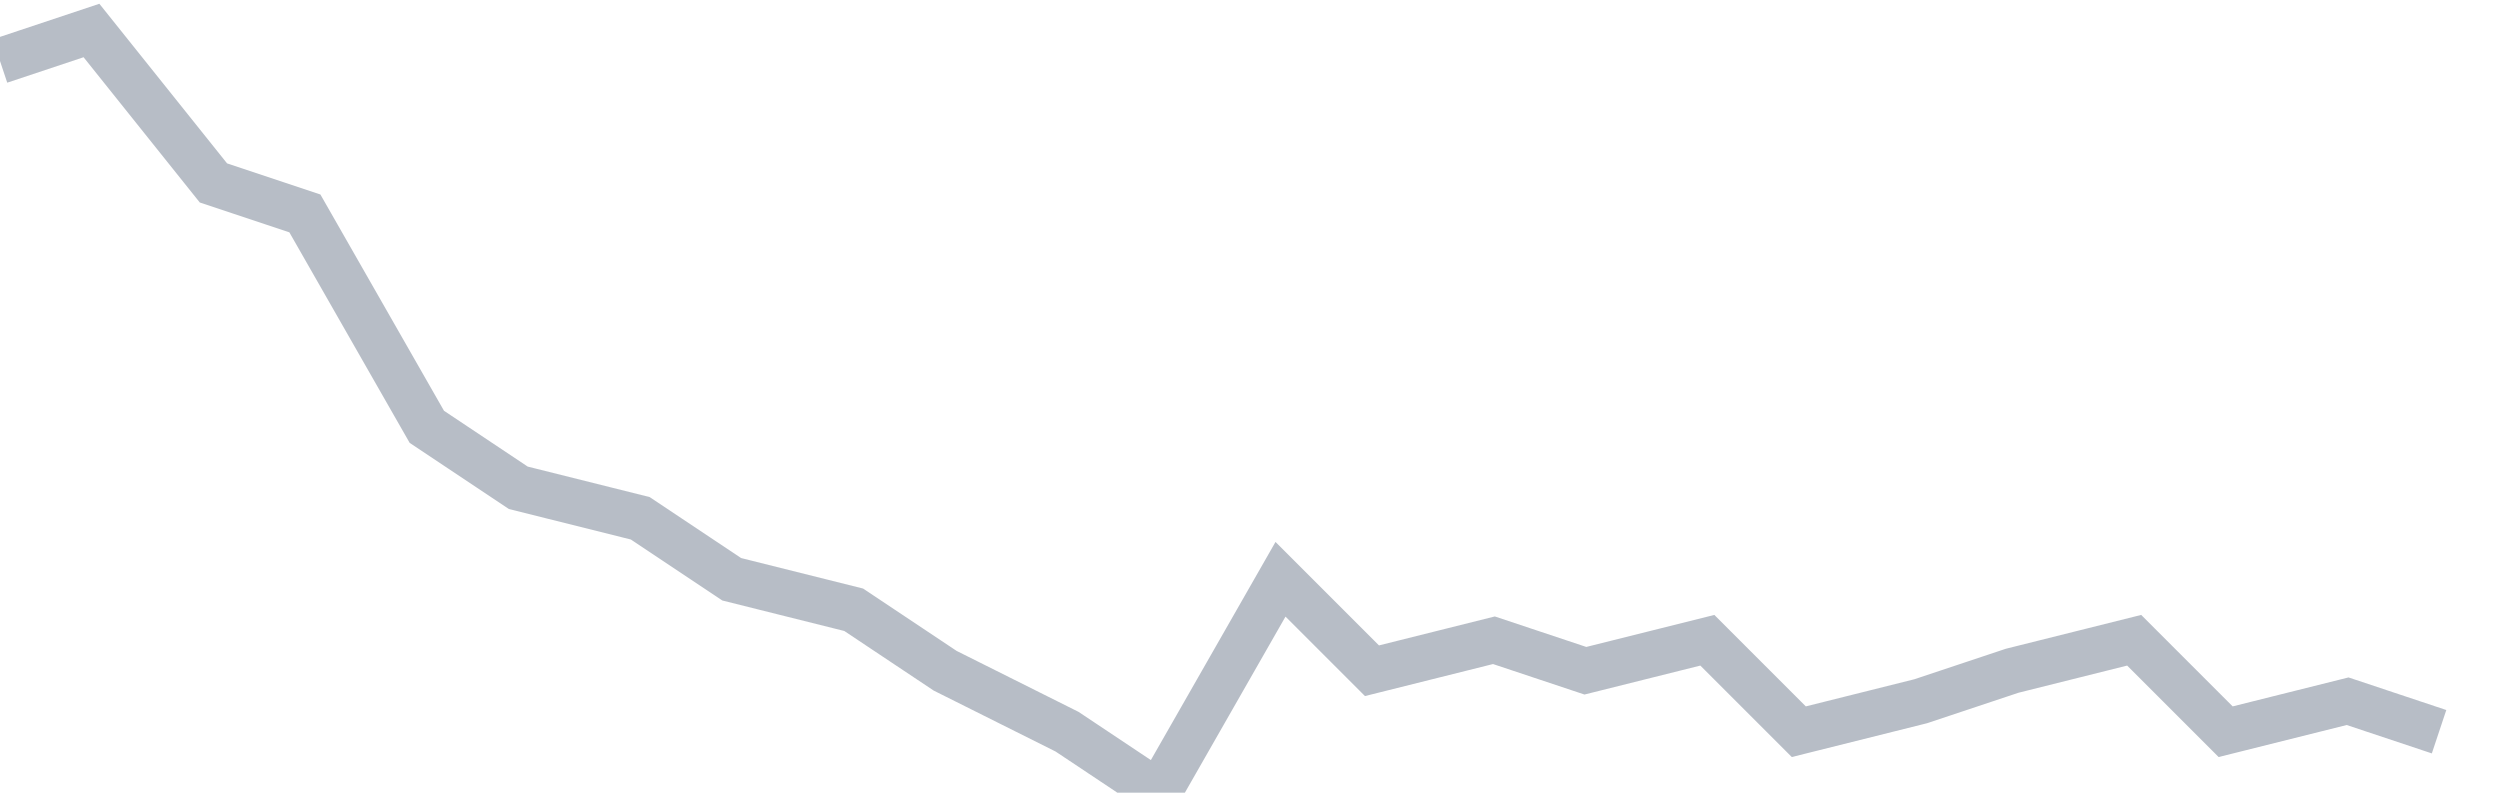 <svg width="82" height="26" fill="none" xmlns="http://www.w3.org/2000/svg"><path d="M0 2l3-1 4 5 3 1 4 7 3 2 4 1 3 2 4 1 3 2 4 2 3 2 4-7 3 3 4-1 3 1 4-1 3 3 4-1 3-1 4-1 3 3 4-1 3 1" stroke="#B7BDC6" stroke-width="1.5"/></svg>